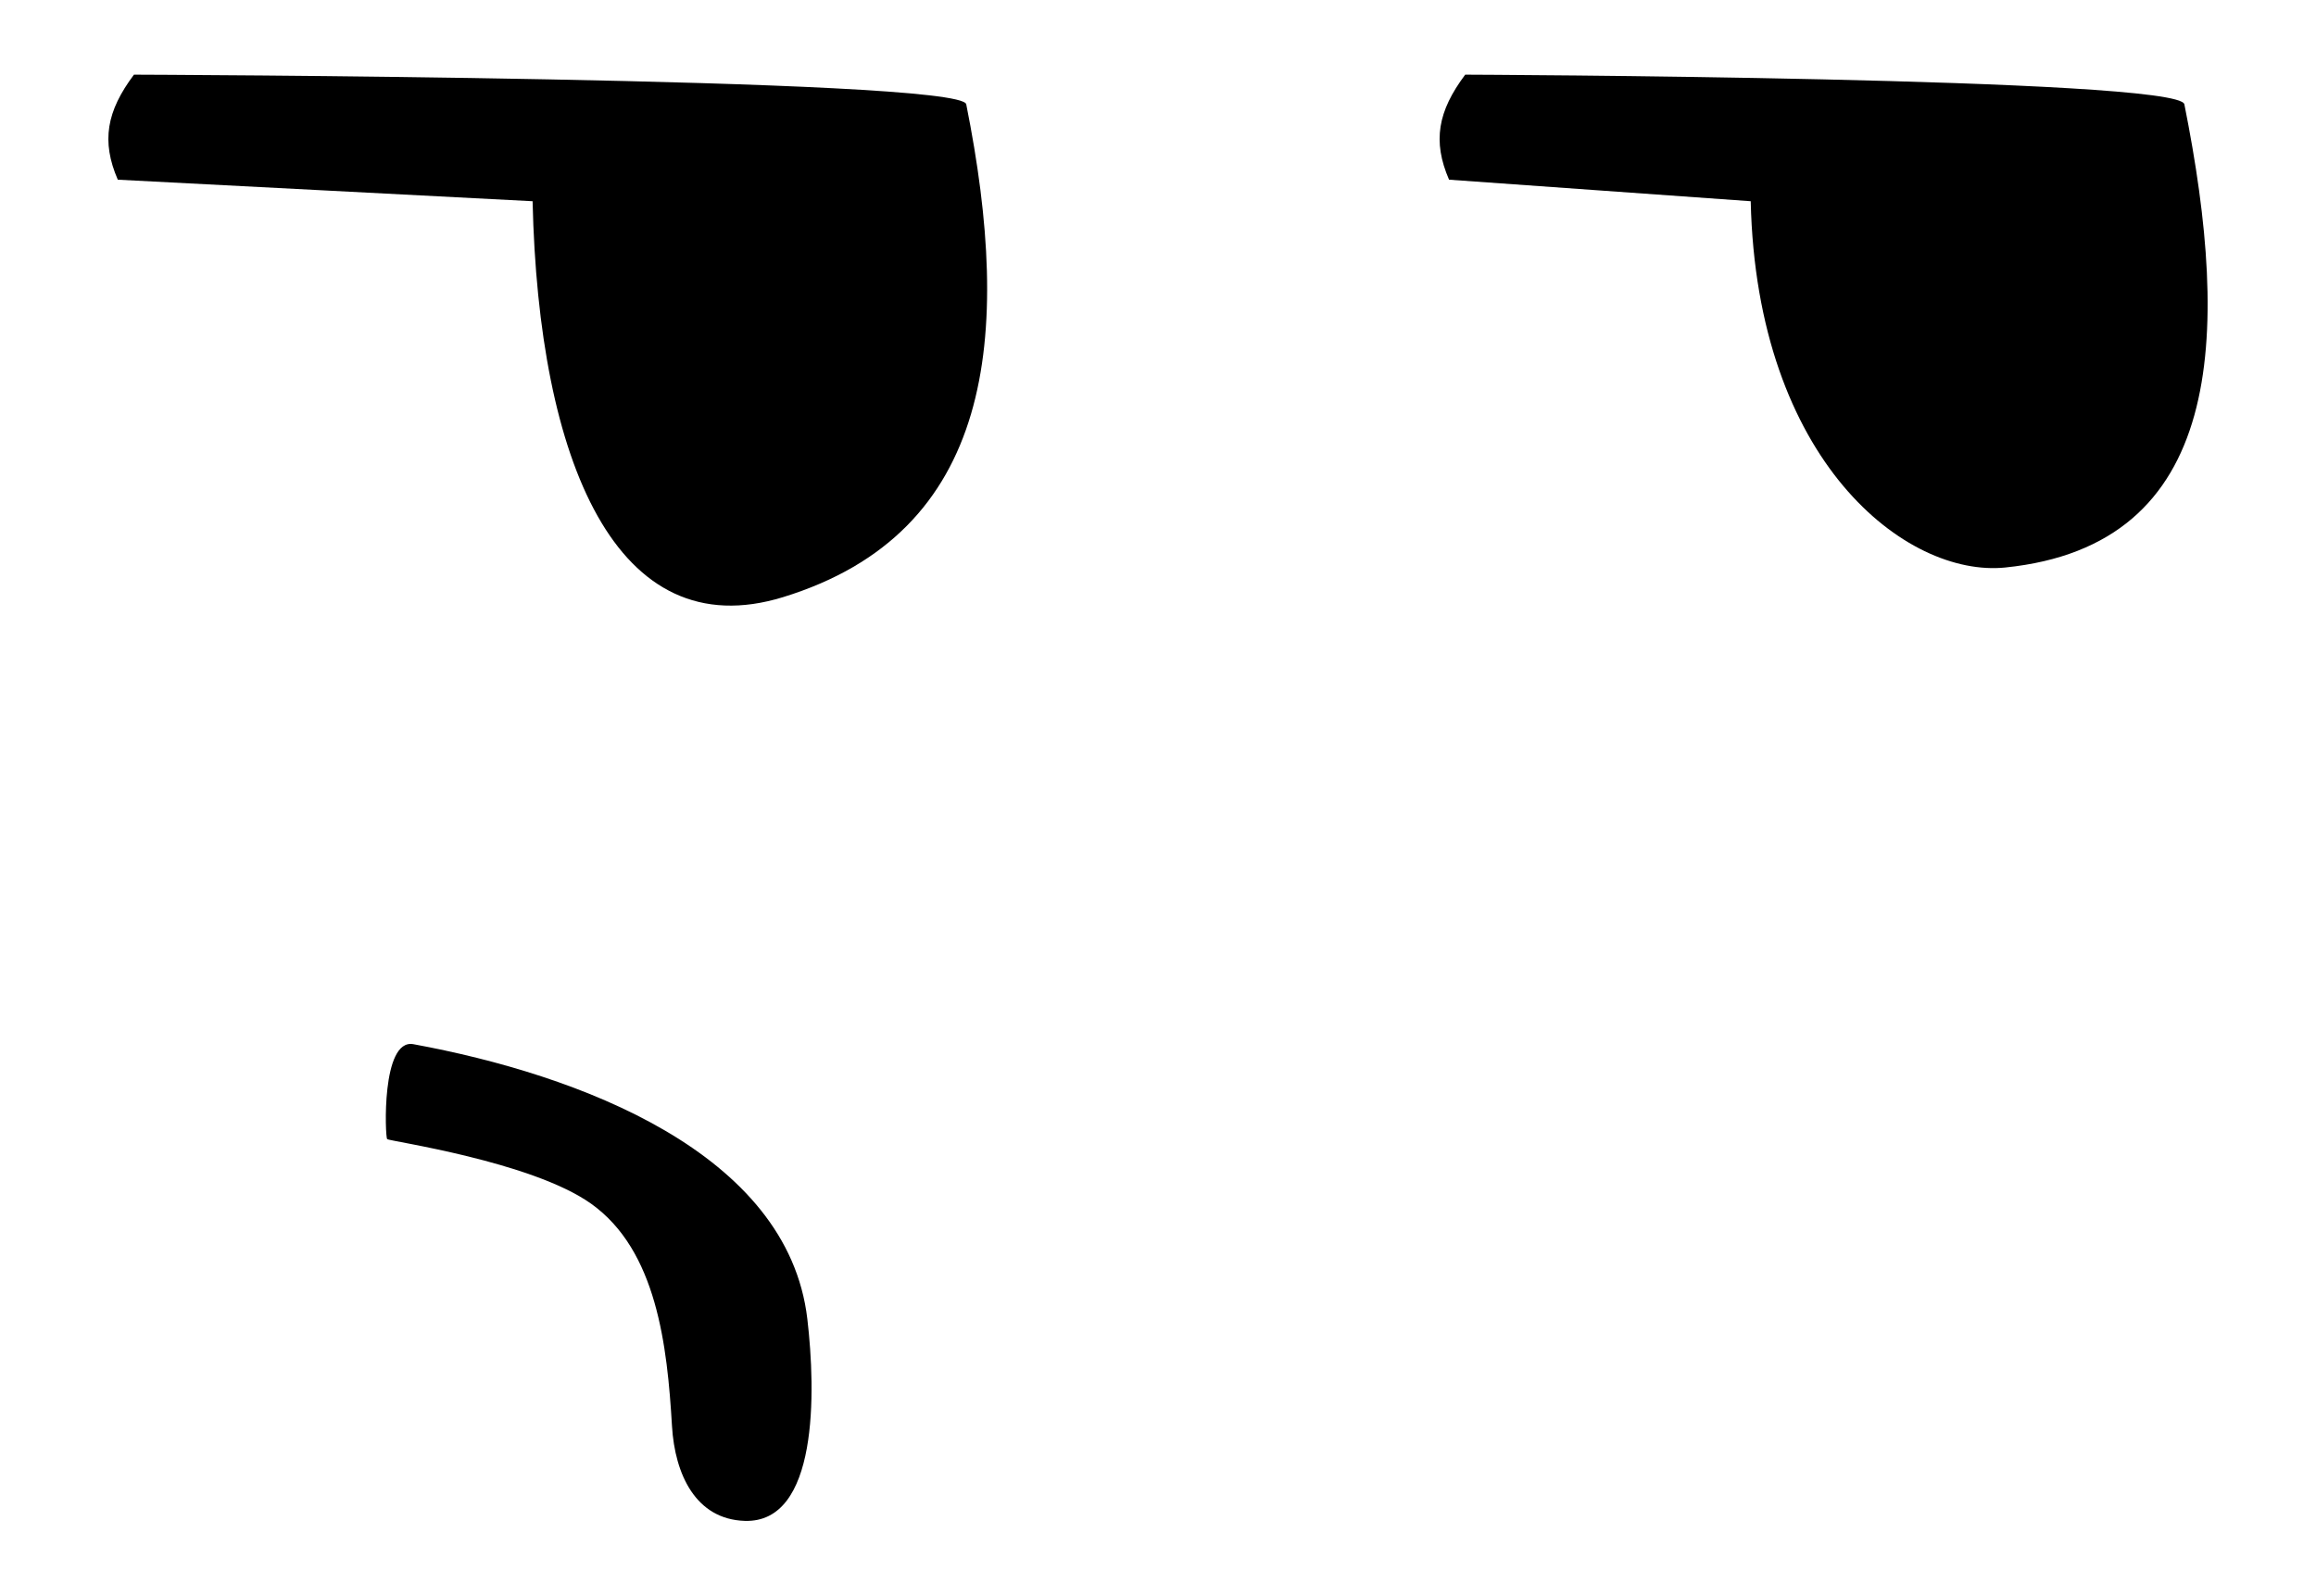 <?xml version="1.0" encoding="utf-8"?>

<!DOCTYPE svg PUBLIC "-//W3C//DTD SVG 1.1//EN" "http://www.w3.org/Graphics/SVG/1.1/DTD/svg11.dtd">
<svg version="1.1" id="Layer_1" xmlns="http://www.w3.org/2000/svg" xmlns:xlink="http://www.w3.org/1999/xlink" x="0px" y="0px"
	 viewBox="0 0 2561.894 1765.184" enable-background="new 0 0 2561.894 1765.184" xml:space="preserve">
<g>
	<path d="M130.305,198.791c-18.416-42.556-12.456-75.744,17.877-116.199c0,0,914.691,2.98,920.65,32.774
		c51.735,258.676,29.795,473.733-202.603,545.239c-184.305,56.709-270.588-150.16-277.089-437.979L130.305,198.791z"/>
	<path d="M1602.898,198.791c-18.416-42.556-12.456-75.744,17.877-116.199c0,0,789.554,2.98,795.514,32.774
		c51.735,258.676,43.76,487.782-198.133,512.465c-109.495,11.173-275.057-117.387-281.558-405.206L1602.898,198.791z"/>
	<path d="M428.25,1260.22c-2.235-2.235-6.676-111.588,29.05-105.026c182.372,33.497,414.115,119.747,435.745,303.904
		c9.505,80.927,12.169,226.086-69.272,223.459c-53.969-1.741-77.275-51.122-80.445-105.026
		c-5.228-88.89-16.883-194.11-89.384-245.805C588.092,1284.773,430.485,1262.454,428.25,1260.22z"/>
</g>
</svg>
